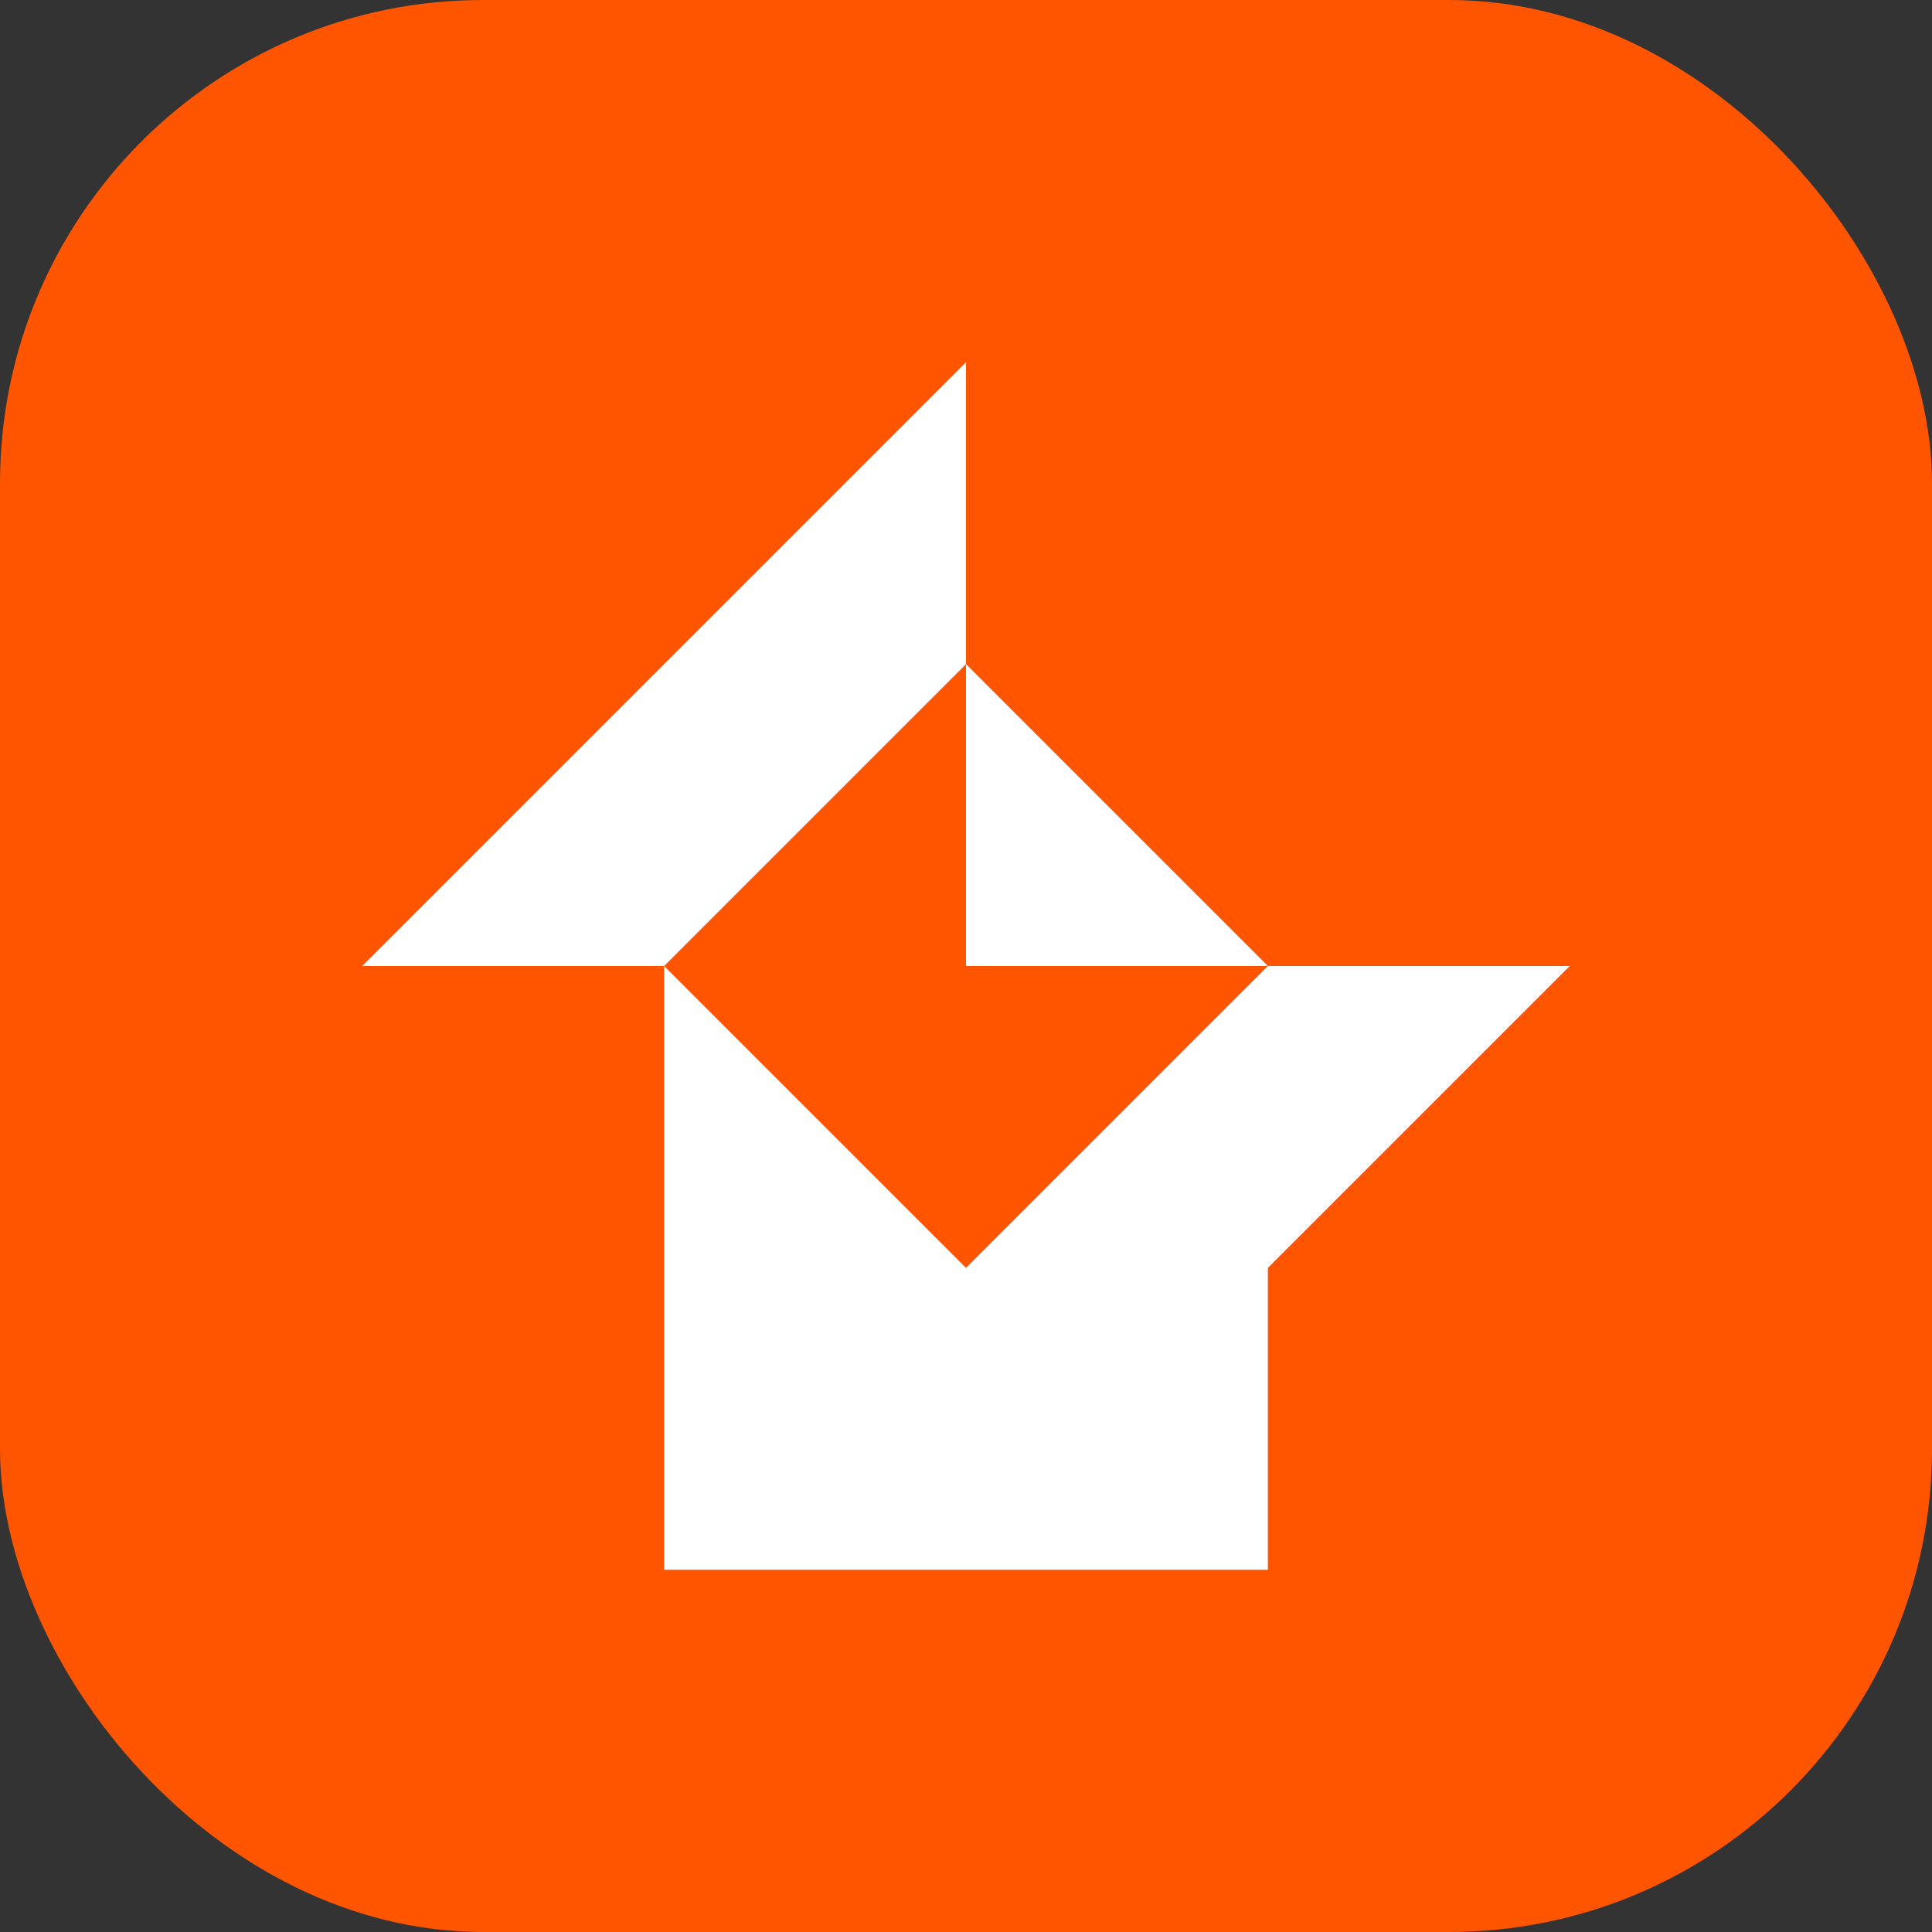 <svg viewBox="0 0 32 32" fill="none" xmlns="http://www.w3.org/2000/svg">
  <rect x="0" y="0" width="32" height="32" fill="#333333" stroke="none"/>
  <rect width="32" height="32" rx="8" fill="#FF5500"/>
  <g transform="translate(4, 4) scale(1)">
    <path d="M12 2L2 12h5v10h10v-5l5-5H12z M7 12l5-5 5 5-5 5-5-5z" fill="white"/>
  </g>
</svg>
